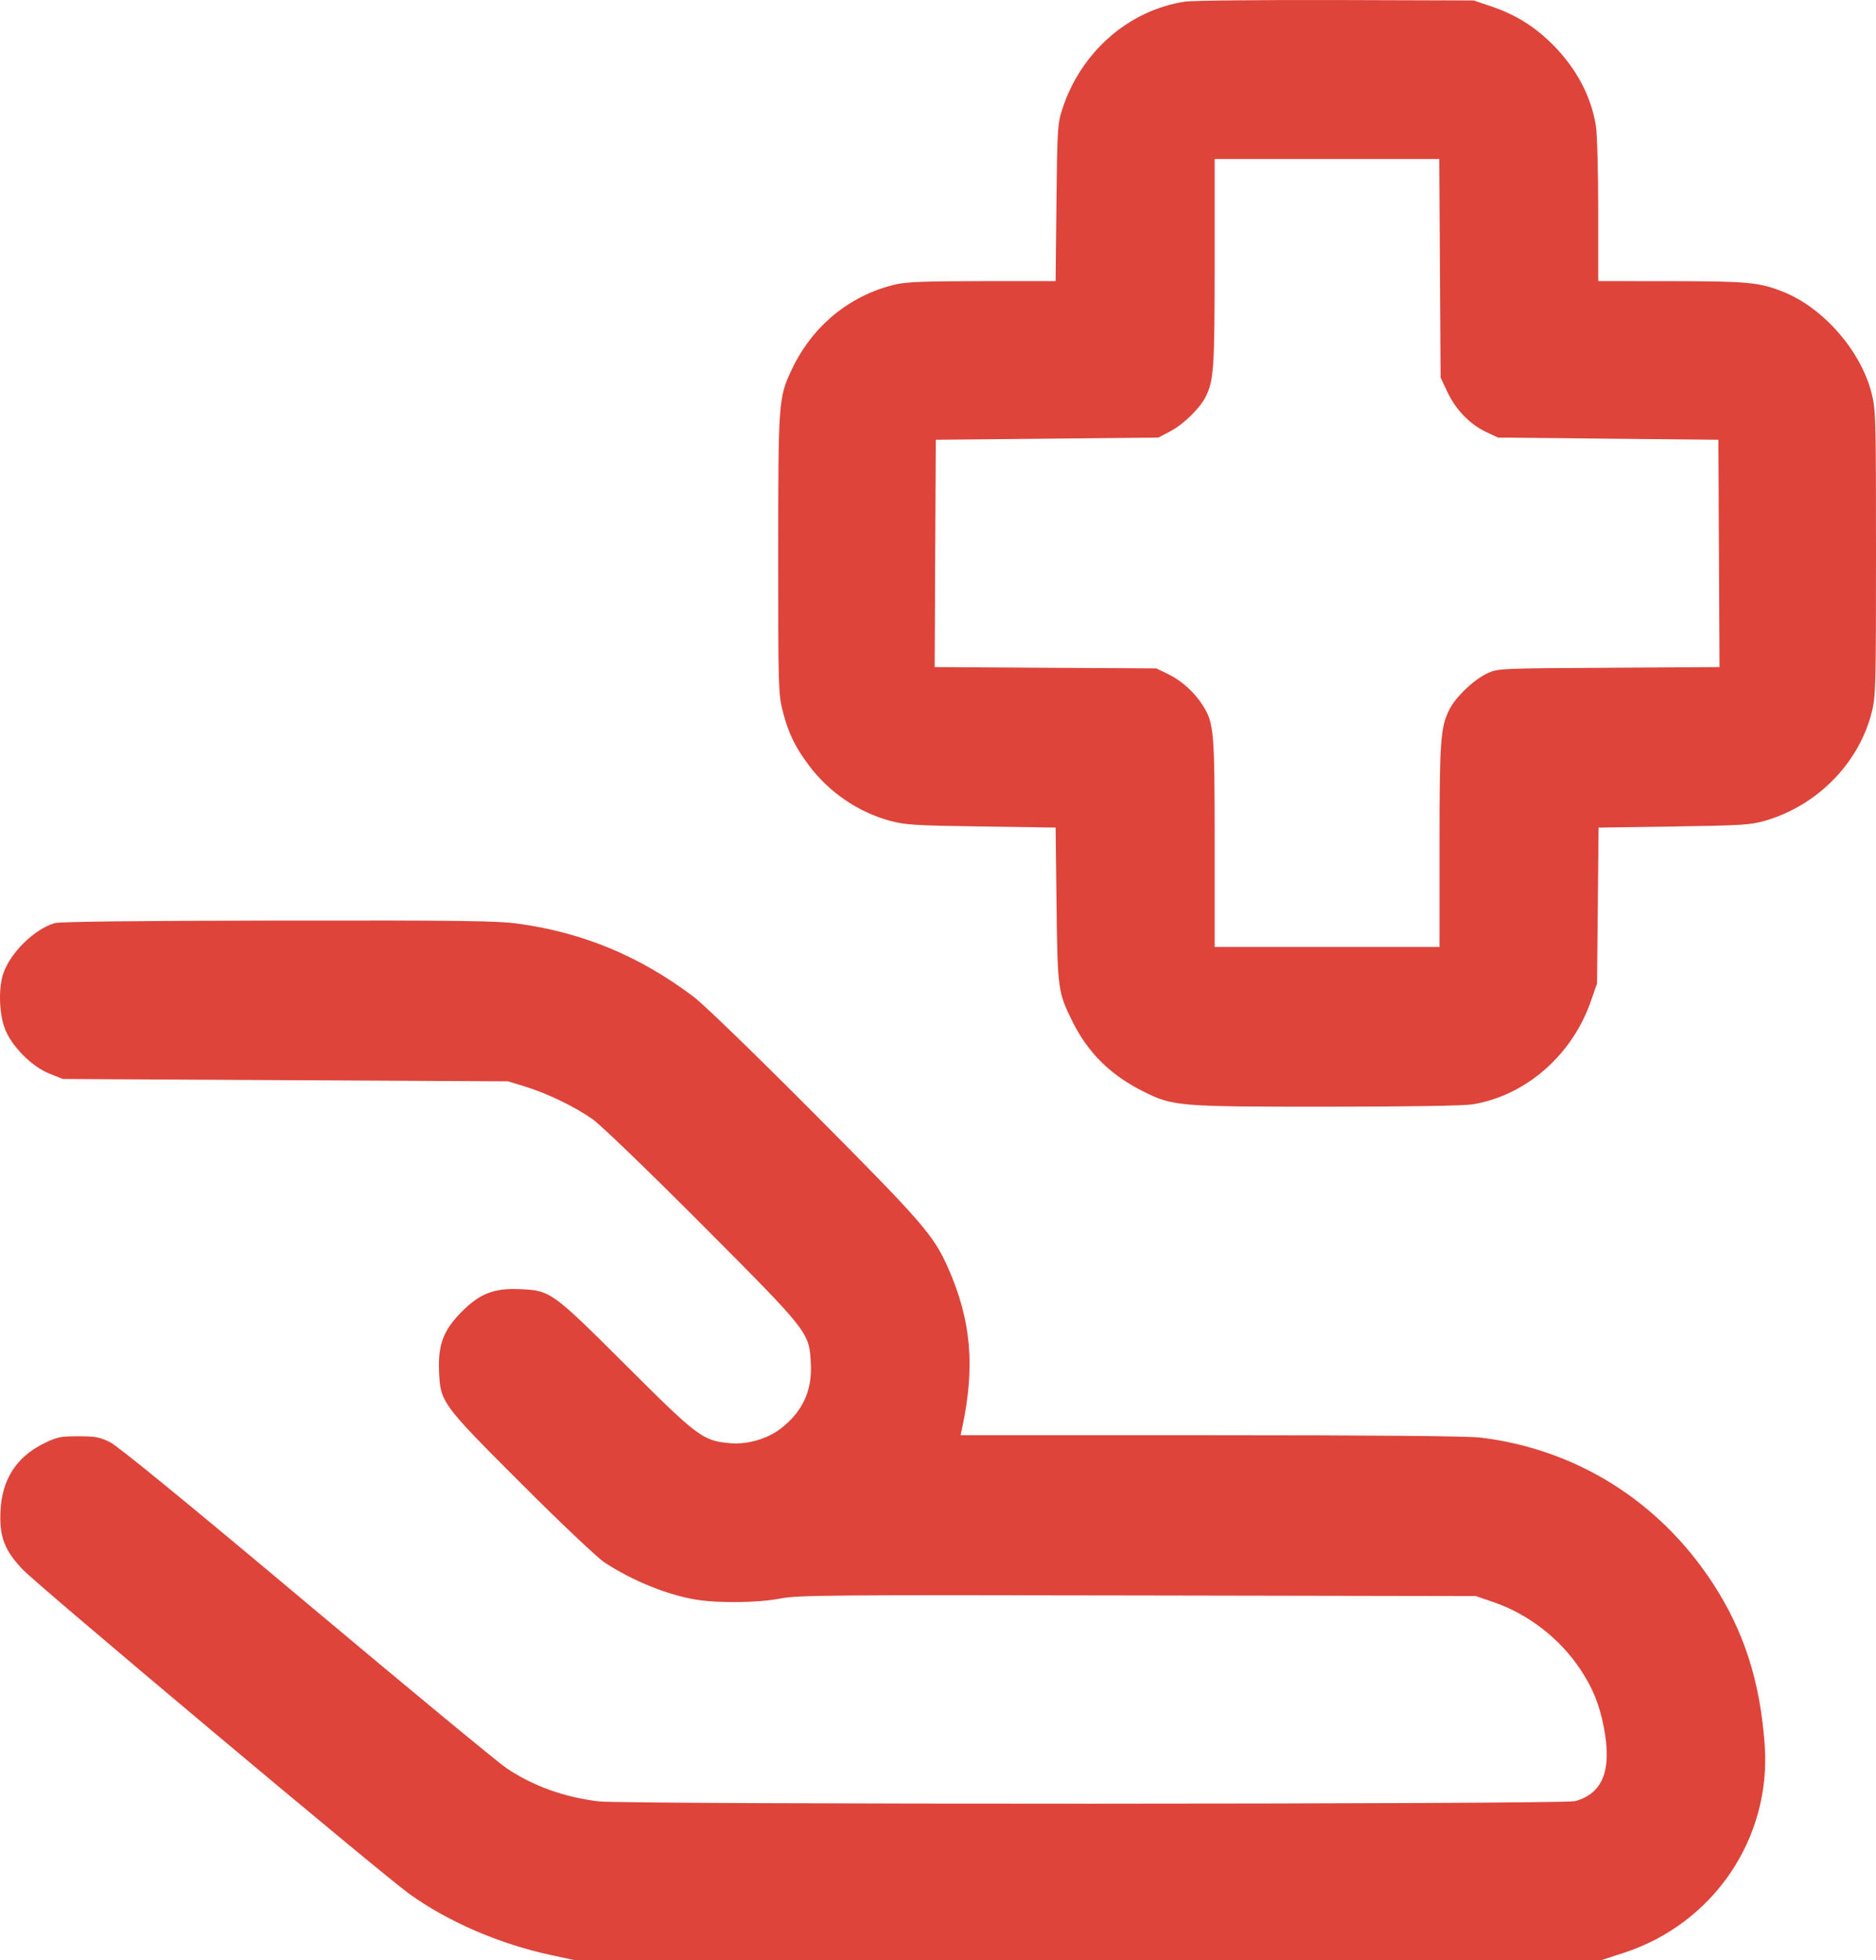 <?xml version="1.0" encoding="UTF-8"?> <svg xmlns="http://www.w3.org/2000/svg" width="45" height="47" viewBox="0 0 45 47" fill="none"><path fill-rule="evenodd" clip-rule="evenodd" d="M28.424 0.039C27.072 0.244 25.925 1.249 25.482 2.616C25.368 2.969 25.36 3.085 25.341 4.864L25.321 6.74L23.567 6.741C22.198 6.742 21.739 6.759 21.478 6.821C20.37 7.084 19.473 7.826 18.979 8.888C18.675 9.541 18.668 9.645 18.667 13.291C18.666 16.457 18.672 16.643 18.773 17.043C18.906 17.571 19.07 17.911 19.407 18.358C19.889 18.999 20.585 19.474 21.346 19.681C21.717 19.781 21.945 19.795 23.54 19.818L25.321 19.844L25.343 21.687C25.367 23.719 25.377 23.792 25.722 24.489C26.095 25.241 26.635 25.777 27.418 26.168C28.136 26.528 28.254 26.538 31.825 26.537C33.774 26.537 35.11 26.515 35.322 26.481C36.598 26.272 37.709 25.305 38.16 24.009L38.308 23.584L38.327 21.714L38.345 19.845L40.152 19.818C41.808 19.793 41.993 19.781 42.356 19.675C43.596 19.31 44.587 18.301 44.896 17.086C44.994 16.698 45 16.487 45 13.259C45 10.008 44.995 9.824 44.893 9.424C44.634 8.405 43.726 7.369 42.758 6.991C42.19 6.769 41.927 6.744 40.096 6.742L38.337 6.74L38.337 5.05C38.337 4.121 38.311 3.205 38.281 3.015C38.167 2.308 37.808 1.632 37.25 1.074C36.811 0.635 36.359 0.353 35.773 0.154L35.35 0.011L32.045 0.001C30.227 -0.004 28.598 0.013 28.424 0.039ZM29.136 6.285C29.136 8.822 29.116 9.125 28.921 9.513C28.779 9.795 28.394 10.171 28.071 10.342L27.788 10.492L25.117 10.519L22.447 10.545L22.433 13.271L22.42 15.996L25.077 16.012L27.735 16.027L28.026 16.167C28.343 16.32 28.657 16.605 28.854 16.918C29.12 17.343 29.136 17.532 29.136 20.216V22.706H31.833H34.53V20.294C34.53 17.755 34.553 17.439 34.767 17.012C34.921 16.708 35.355 16.295 35.682 16.143C35.926 16.029 35.986 16.026 38.589 16.012L41.246 15.996L41.233 13.271L41.219 10.545L38.575 10.519L35.931 10.492L35.64 10.354C35.255 10.171 34.92 9.825 34.72 9.401L34.556 9.055L34.54 6.434L34.524 3.813H31.83H29.136V6.285ZM1.317 22.134C0.834 22.271 0.249 22.842 0.08 23.34C-0.039 23.69 -0.023 24.289 0.113 24.657C0.272 25.082 0.757 25.574 1.19 25.746L1.507 25.872L6.848 25.901L12.188 25.929L12.585 26.051C13.128 26.217 13.794 26.539 14.216 26.838C14.414 26.978 15.569 28.091 16.853 29.38C19.431 31.967 19.412 31.943 19.45 32.716C19.481 33.351 19.247 33.852 18.734 34.251C18.408 34.503 17.928 34.643 17.511 34.606C16.859 34.548 16.742 34.461 15.022 32.745C13.242 30.971 13.208 30.946 12.48 30.912C11.853 30.883 11.511 31.015 11.073 31.456C10.639 31.893 10.507 32.238 10.531 32.87C10.561 33.625 10.586 33.659 12.517 35.588C13.459 36.53 14.332 37.356 14.502 37.467C15.171 37.904 15.992 38.238 16.683 38.355C17.223 38.446 18.194 38.434 18.719 38.33C19.129 38.249 19.886 38.243 27.285 38.257L35.402 38.272L35.825 38.417C36.659 38.703 37.416 39.288 37.908 40.029C38.209 40.481 38.368 40.877 38.474 41.43C38.668 42.446 38.448 43.006 37.782 43.189C37.498 43.267 14.968 43.272 14.351 43.194C13.512 43.089 12.774 42.821 12.141 42.392C11.934 42.252 9.779 40.471 7.35 38.433C4.487 36.031 2.832 34.678 2.644 34.584C2.393 34.46 2.288 34.44 1.876 34.44C1.444 34.44 1.366 34.457 1.046 34.615C0.393 34.939 0.05 35.472 0.012 36.223C-0.019 36.846 0.107 37.178 0.548 37.638C0.936 38.042 9.127 44.913 9.809 45.406C10.737 46.077 11.973 46.611 13.213 46.879L13.775 47H26.096H38.416L38.945 46.828C41.102 46.129 42.492 44.079 42.33 41.838C42.22 40.307 41.829 39.098 41.072 37.944C39.787 35.987 37.799 34.746 35.508 34.471C35.196 34.434 32.972 34.414 29.037 34.414L23.042 34.414L23.079 34.241C23.393 32.776 23.298 31.668 22.751 30.423C22.398 29.621 22.152 29.337 19.547 26.718C18.103 25.267 16.875 24.078 16.63 23.895C15.337 22.924 13.996 22.367 12.438 22.15C11.928 22.079 11.089 22.068 6.674 22.074C3.369 22.078 1.438 22.1 1.317 22.134Z" fill="#DE443A"></path></svg> 
